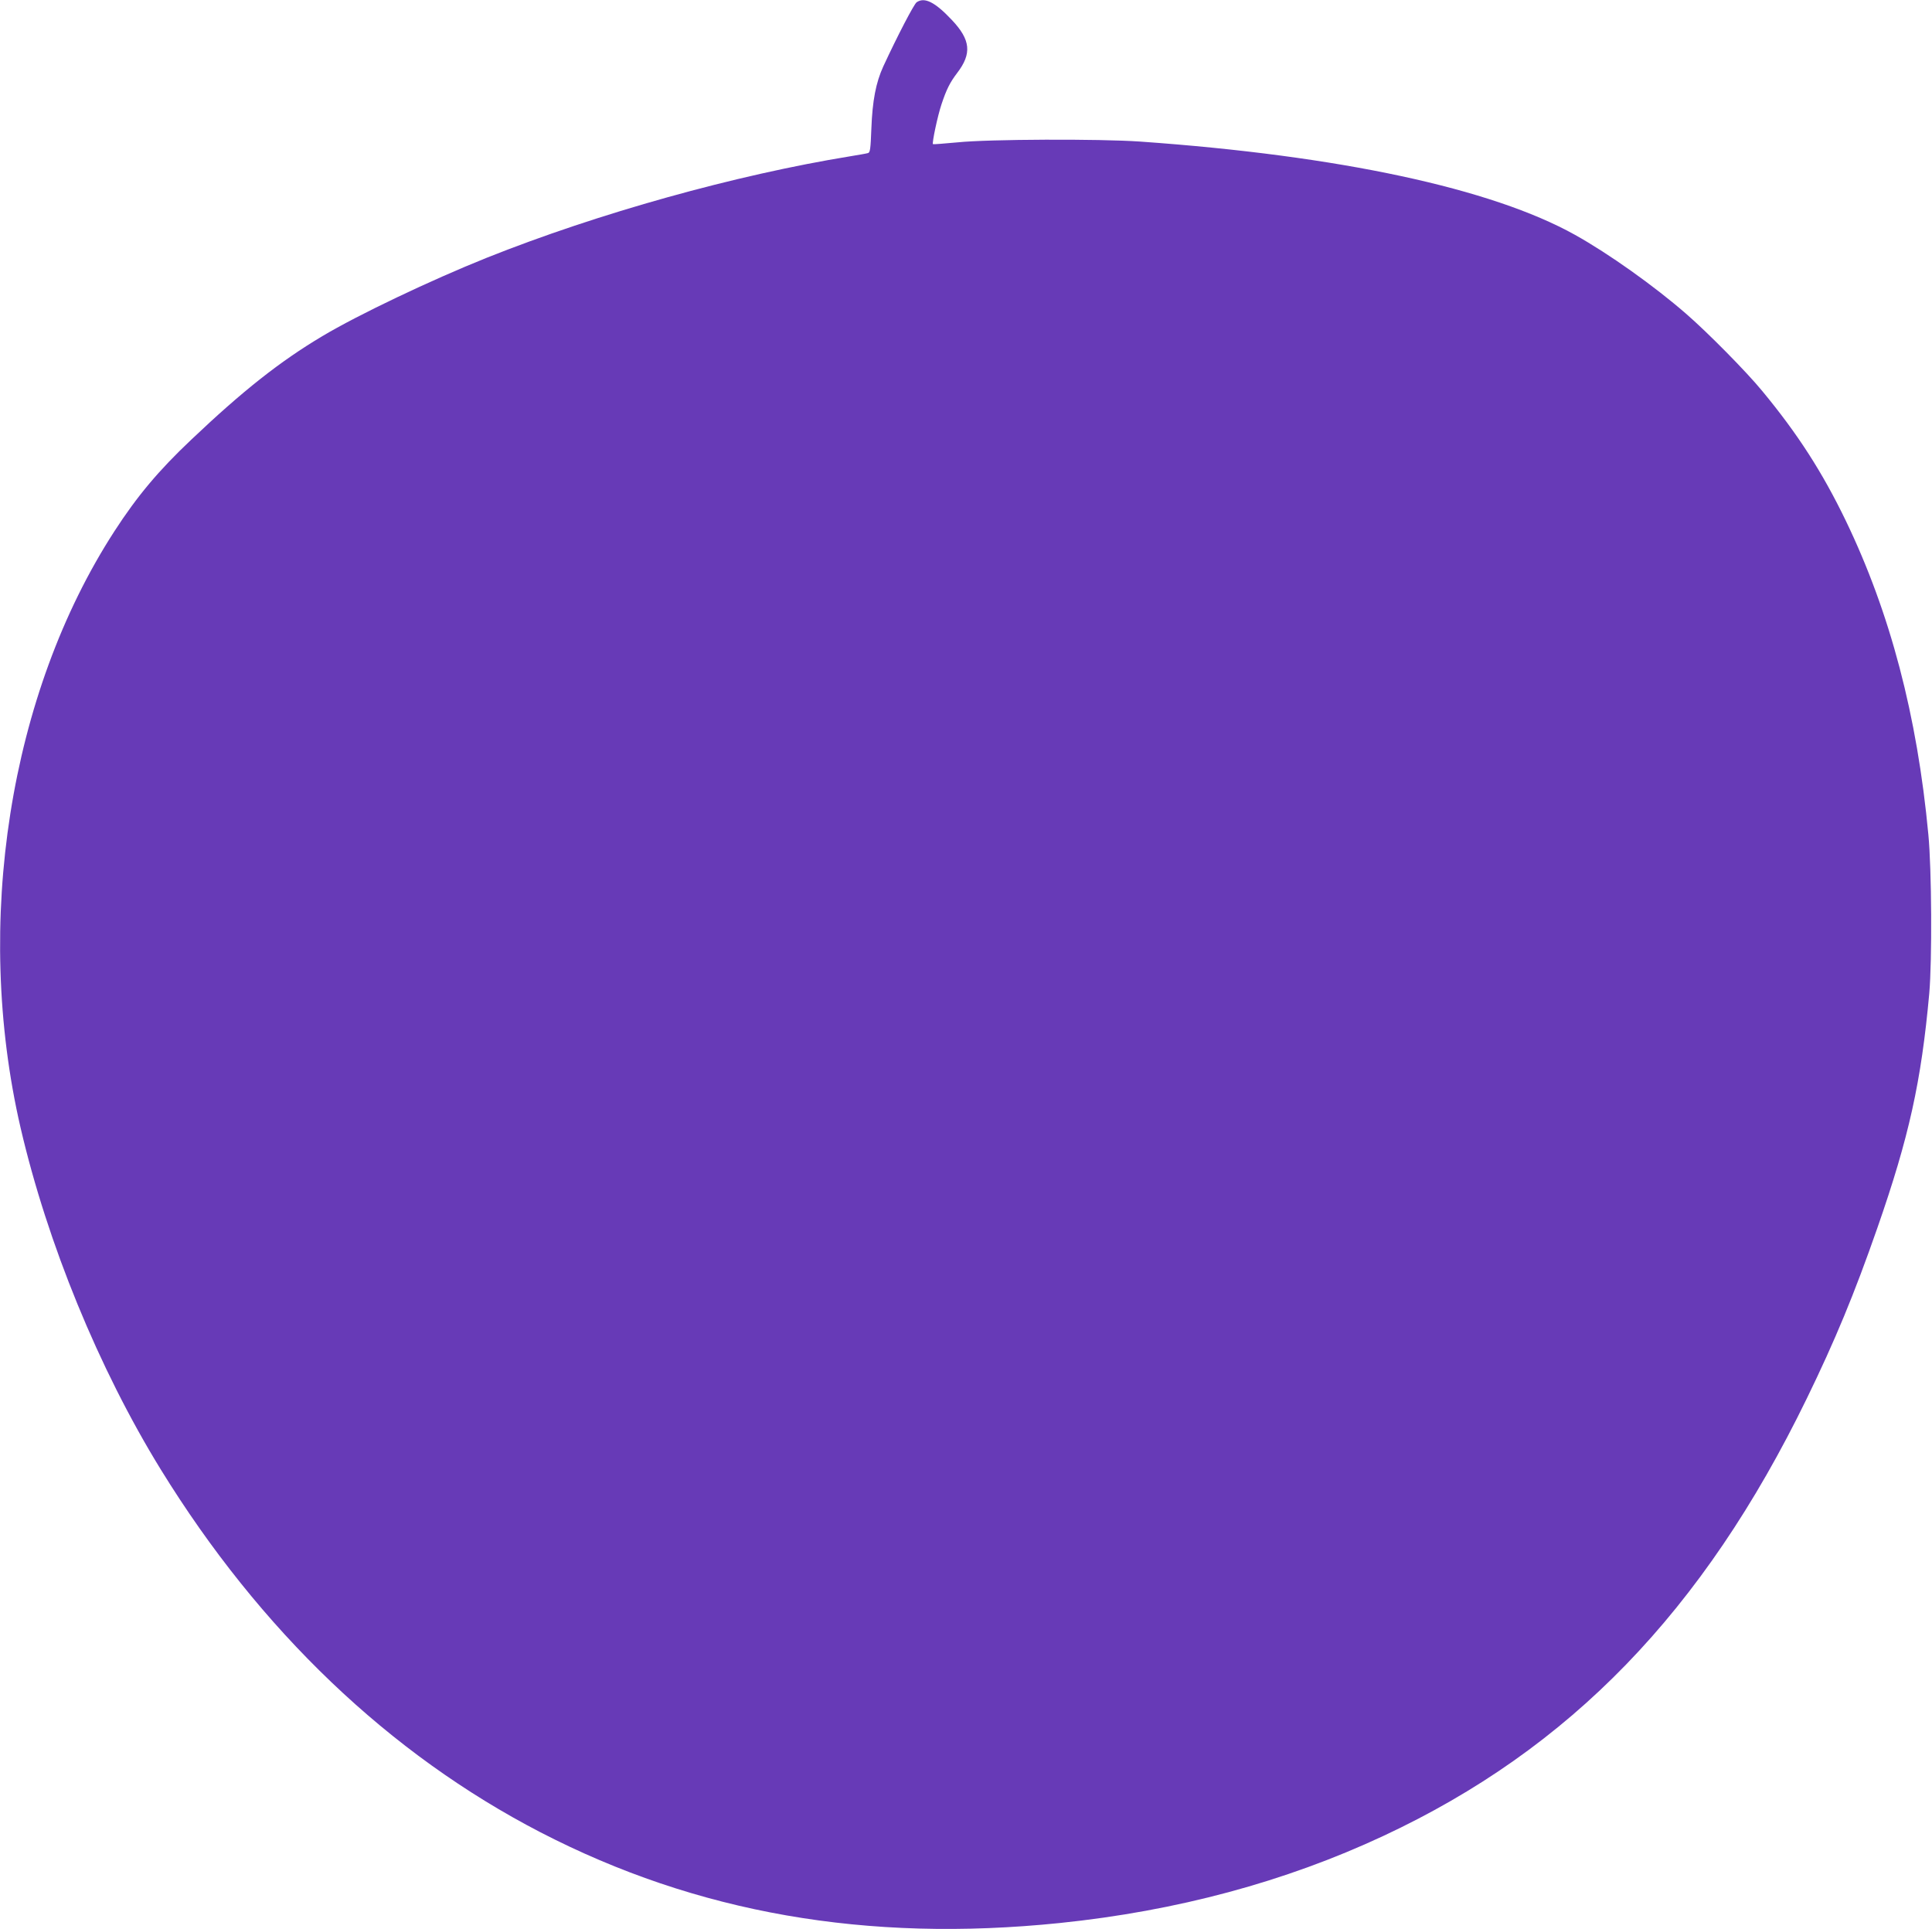 <?xml version="1.0" standalone="no"?>
<!DOCTYPE svg PUBLIC "-//W3C//DTD SVG 20010904//EN"
 "http://www.w3.org/TR/2001/REC-SVG-20010904/DTD/svg10.dtd">
<svg version="1.0" xmlns="http://www.w3.org/2000/svg"
 width="1280pt" height="1278pt" viewBox="0 0 1280 1278"
 preserveAspectRatio="xMidYMid meet">
<g transform="translate(0,1278) scale(0.1,-0.1)"
fill="#673ab7" stroke="none">
<path d="M6073 12765 c-18 -13 -127 -222 -221 -425 -49 -107 -72 -227 -79
-412 -5 -133 -8 -158 -22 -162 -9 -3 -61 -12 -116 -21 -762 -124 -1672 -378
-2411 -673 -369 -148 -853 -378 -1090 -520 -277 -165 -526 -361 -867 -685
-215 -203 -358 -373 -510 -608 -695 -1074 -934 -2594 -621 -3949 178 -767 519
-1599 929 -2265 658 -1068 1514 -1885 2516 -2404 1035 -535 2161 -732 3439
-601 777 80 1494 273 2145 577 1238 578 2119 1488 2805 2897 187 384 315 692
468 1131 210 602 291 970 344 1555 19 220 16 820 -6 1050 -74 790 -253 1469
-546 2078 -157 325 -320 578 -555 862 -106 129 -364 390 -505 512 -213 185
-511 397 -735 522 -552 308 -1563 525 -2880 618 -269 19 -1008 16 -1210 -5
-88 -8 -161 -14 -164 -12 -7 8 31 188 57 265 32 96 55 143 103 206 99 129 90
220 -35 352 -112 119 -181 153 -233 117z"/>
</g>
</svg>
